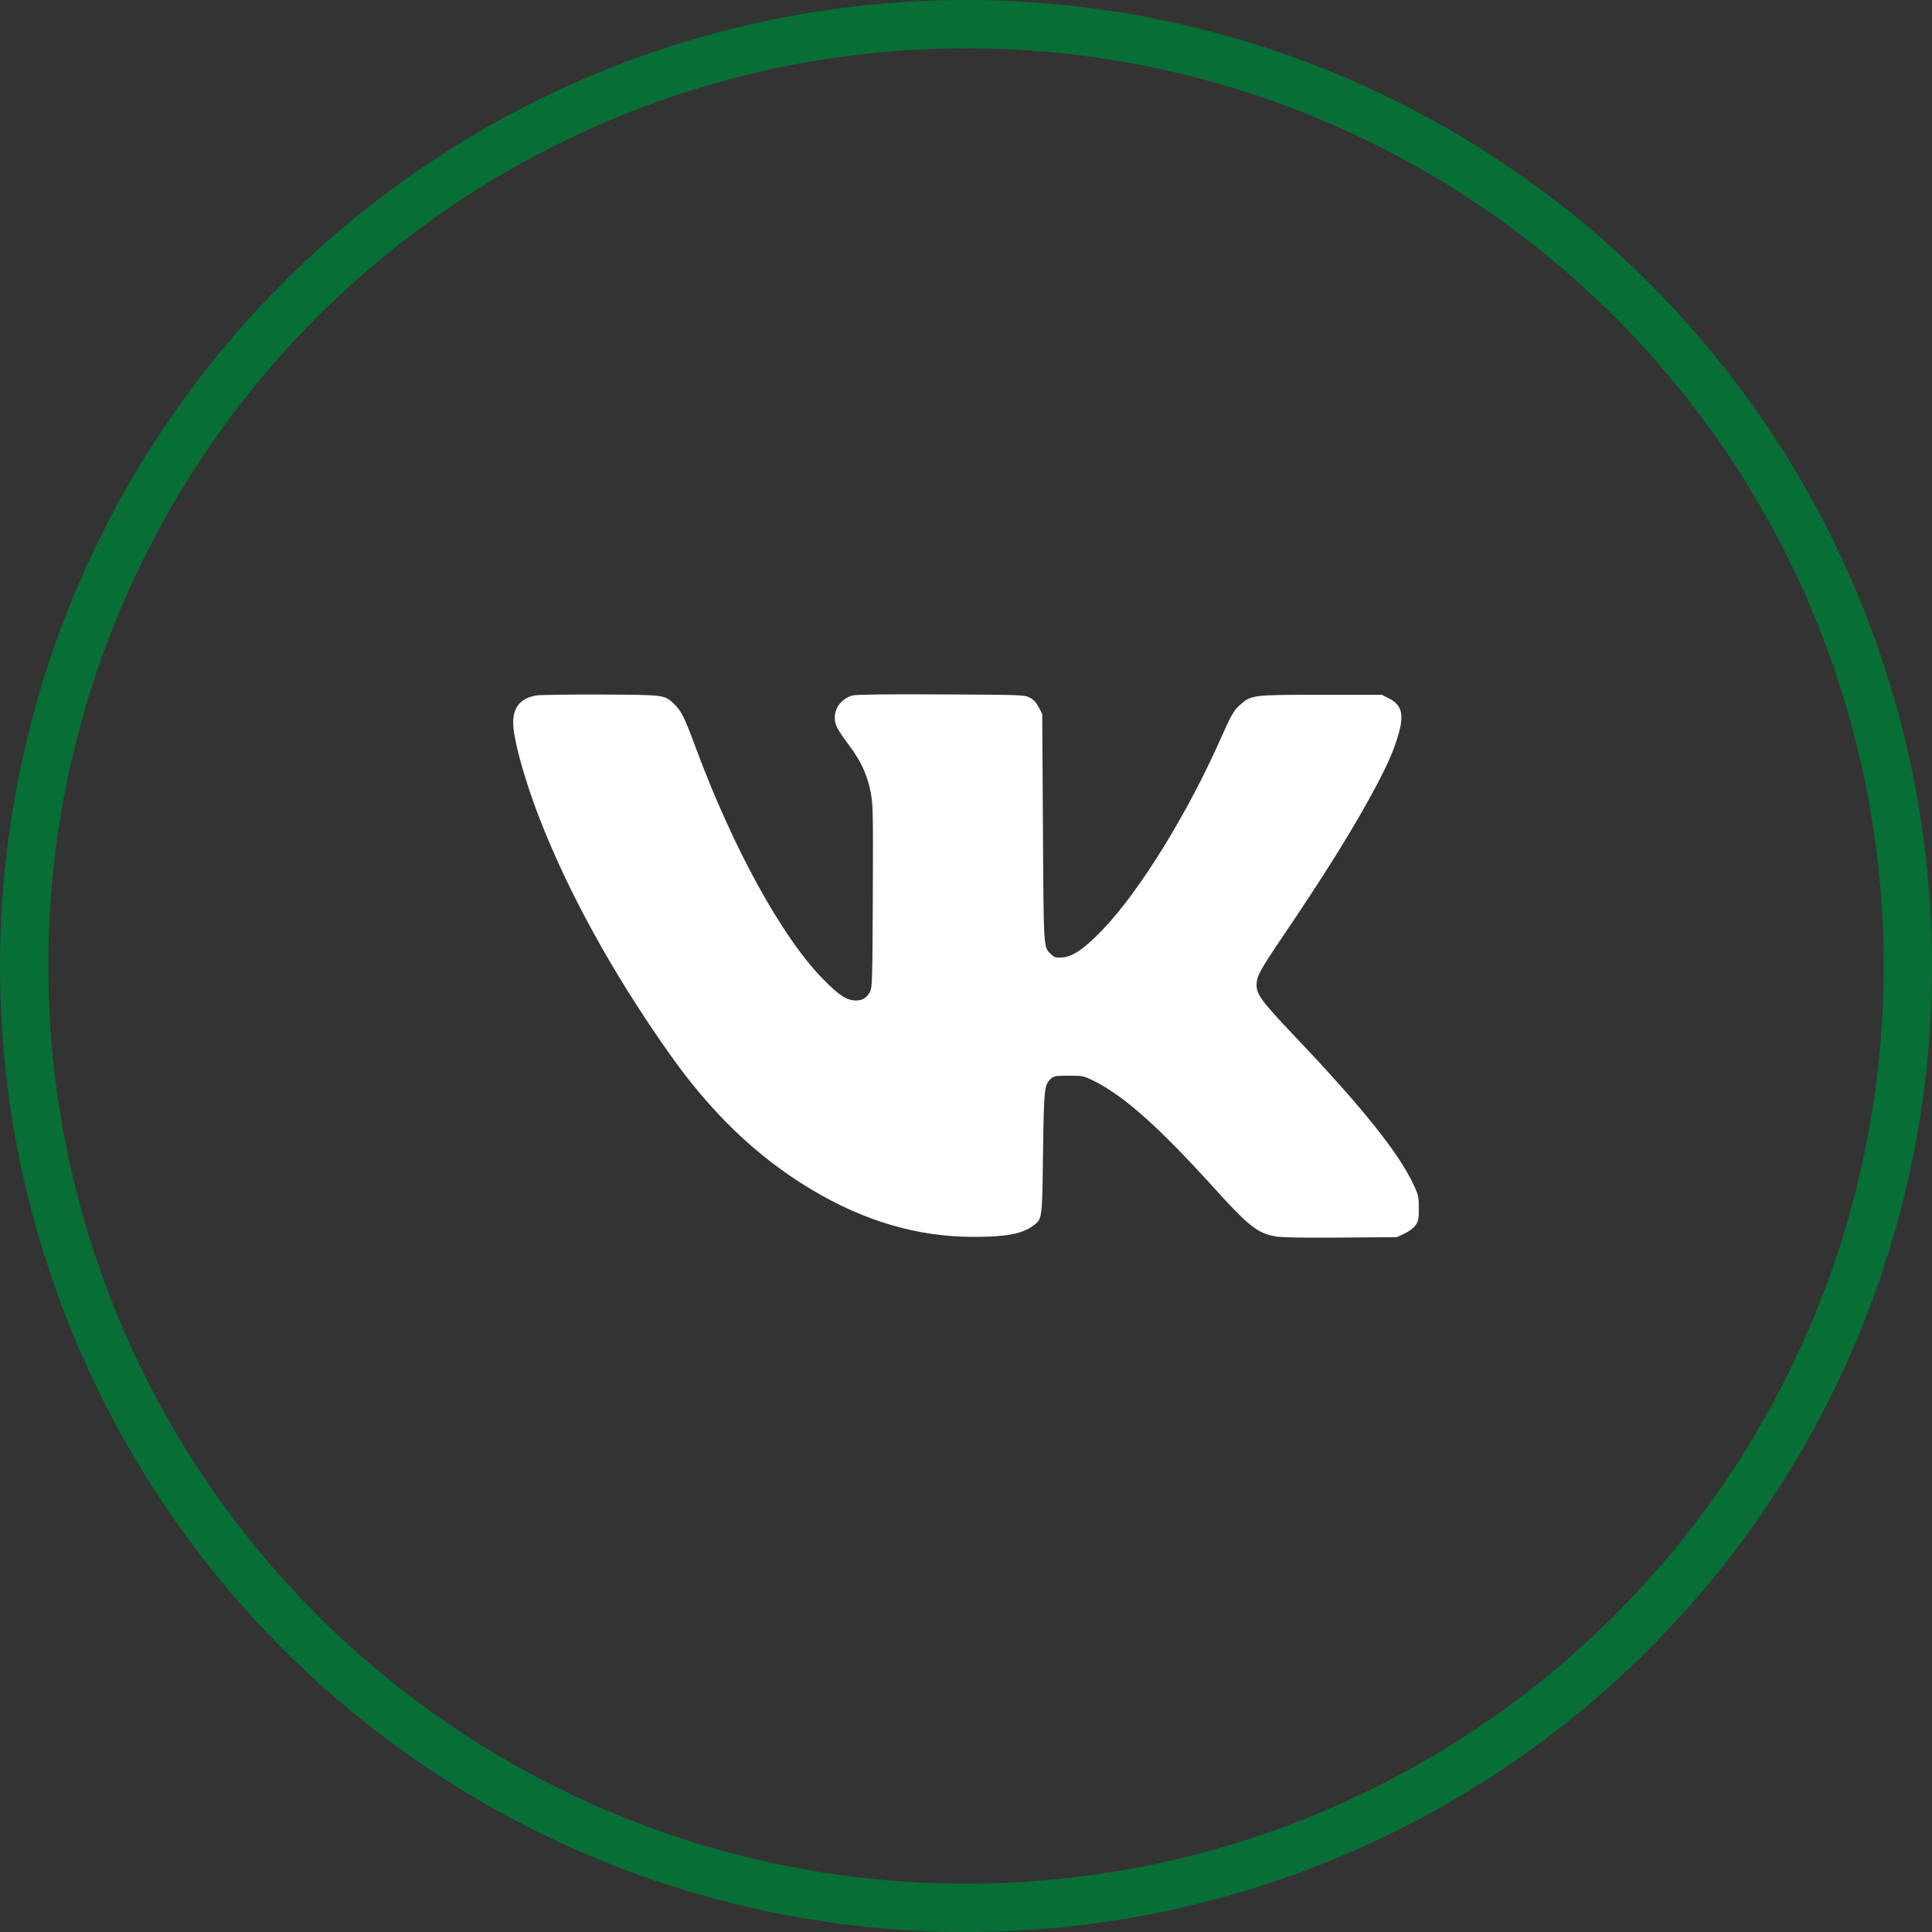 <?xml version="1.0" encoding="UTF-8"?> <svg xmlns="http://www.w3.org/2000/svg" width="40" height="40" viewBox="0 0 40 40" fill="none"><rect x="0" y="0" width="40" height="40" fill="#333333" stroke="none"/> <circle cx="20" cy="20" r="19.5" stroke="#076E36"></circle> <path fill-rule="evenodd" clip-rule="evenodd" d="M11.099 14.399C10.745 14.462 10.592 14.682 10.631 15.072C10.669 15.449 10.882 16.195 11.153 16.899C11.749 18.449 12.677 20.138 13.844 21.794C14.718 23.036 15.666 23.946 16.782 24.617C17.886 25.281 18.989 25.606 20.146 25.608C20.822 25.61 21.162 25.547 21.387 25.379C21.58 25.236 21.577 25.262 21.595 23.871C21.613 22.532 21.62 22.464 21.755 22.336C21.818 22.277 21.851 22.271 22.127 22.271C22.418 22.271 22.437 22.275 22.642 22.376C23.265 22.685 23.986 23.326 25.129 24.588C25.861 25.396 26.036 25.533 26.417 25.6C26.54 25.621 26.988 25.629 27.761 25.623L28.922 25.614L29.08 25.539C29.174 25.495 29.267 25.424 29.307 25.367C29.367 25.282 29.375 25.24 29.375 25.014C29.375 24.776 29.366 24.739 29.267 24.529C28.958 23.868 28.223 22.948 26.832 21.482C26.112 20.723 26.015 20.593 26.016 20.383C26.017 20.213 26.089 20.082 26.576 19.362C27.432 18.098 28.018 17.157 28.448 16.356C28.727 15.836 28.852 15.551 28.951 15.213C29.075 14.786 29.024 14.596 28.75 14.456L28.61 14.385H27.348C25.926 14.385 25.907 14.387 25.669 14.598C25.543 14.711 25.495 14.794 25.264 15.313C24.576 16.861 23.594 18.449 22.833 19.245C22.463 19.632 22.216 19.804 22.003 19.822C21.866 19.834 21.835 19.826 21.772 19.767C21.601 19.608 21.608 19.718 21.593 17.141L21.578 14.783L21.507 14.644C21.457 14.546 21.402 14.487 21.323 14.445C21.212 14.386 21.172 14.385 19.487 14.377C18.334 14.371 17.727 14.379 17.652 14.399C17.434 14.458 17.283 14.645 17.283 14.856C17.283 15.005 17.328 15.092 17.578 15.428C17.826 15.762 17.951 16.031 18.023 16.387C18.075 16.644 18.078 16.769 18.071 18.551C18.063 20.287 18.058 20.45 18.013 20.533C17.945 20.659 17.857 20.714 17.725 20.714C17.532 20.714 17.375 20.612 17.042 20.273C16.192 19.408 15.179 17.567 14.407 15.486C14.174 14.856 14.107 14.721 13.961 14.579C13.759 14.384 13.77 14.386 12.434 14.38C11.772 14.378 11.171 14.386 11.099 14.399Z" fill="white"></path> </svg> 